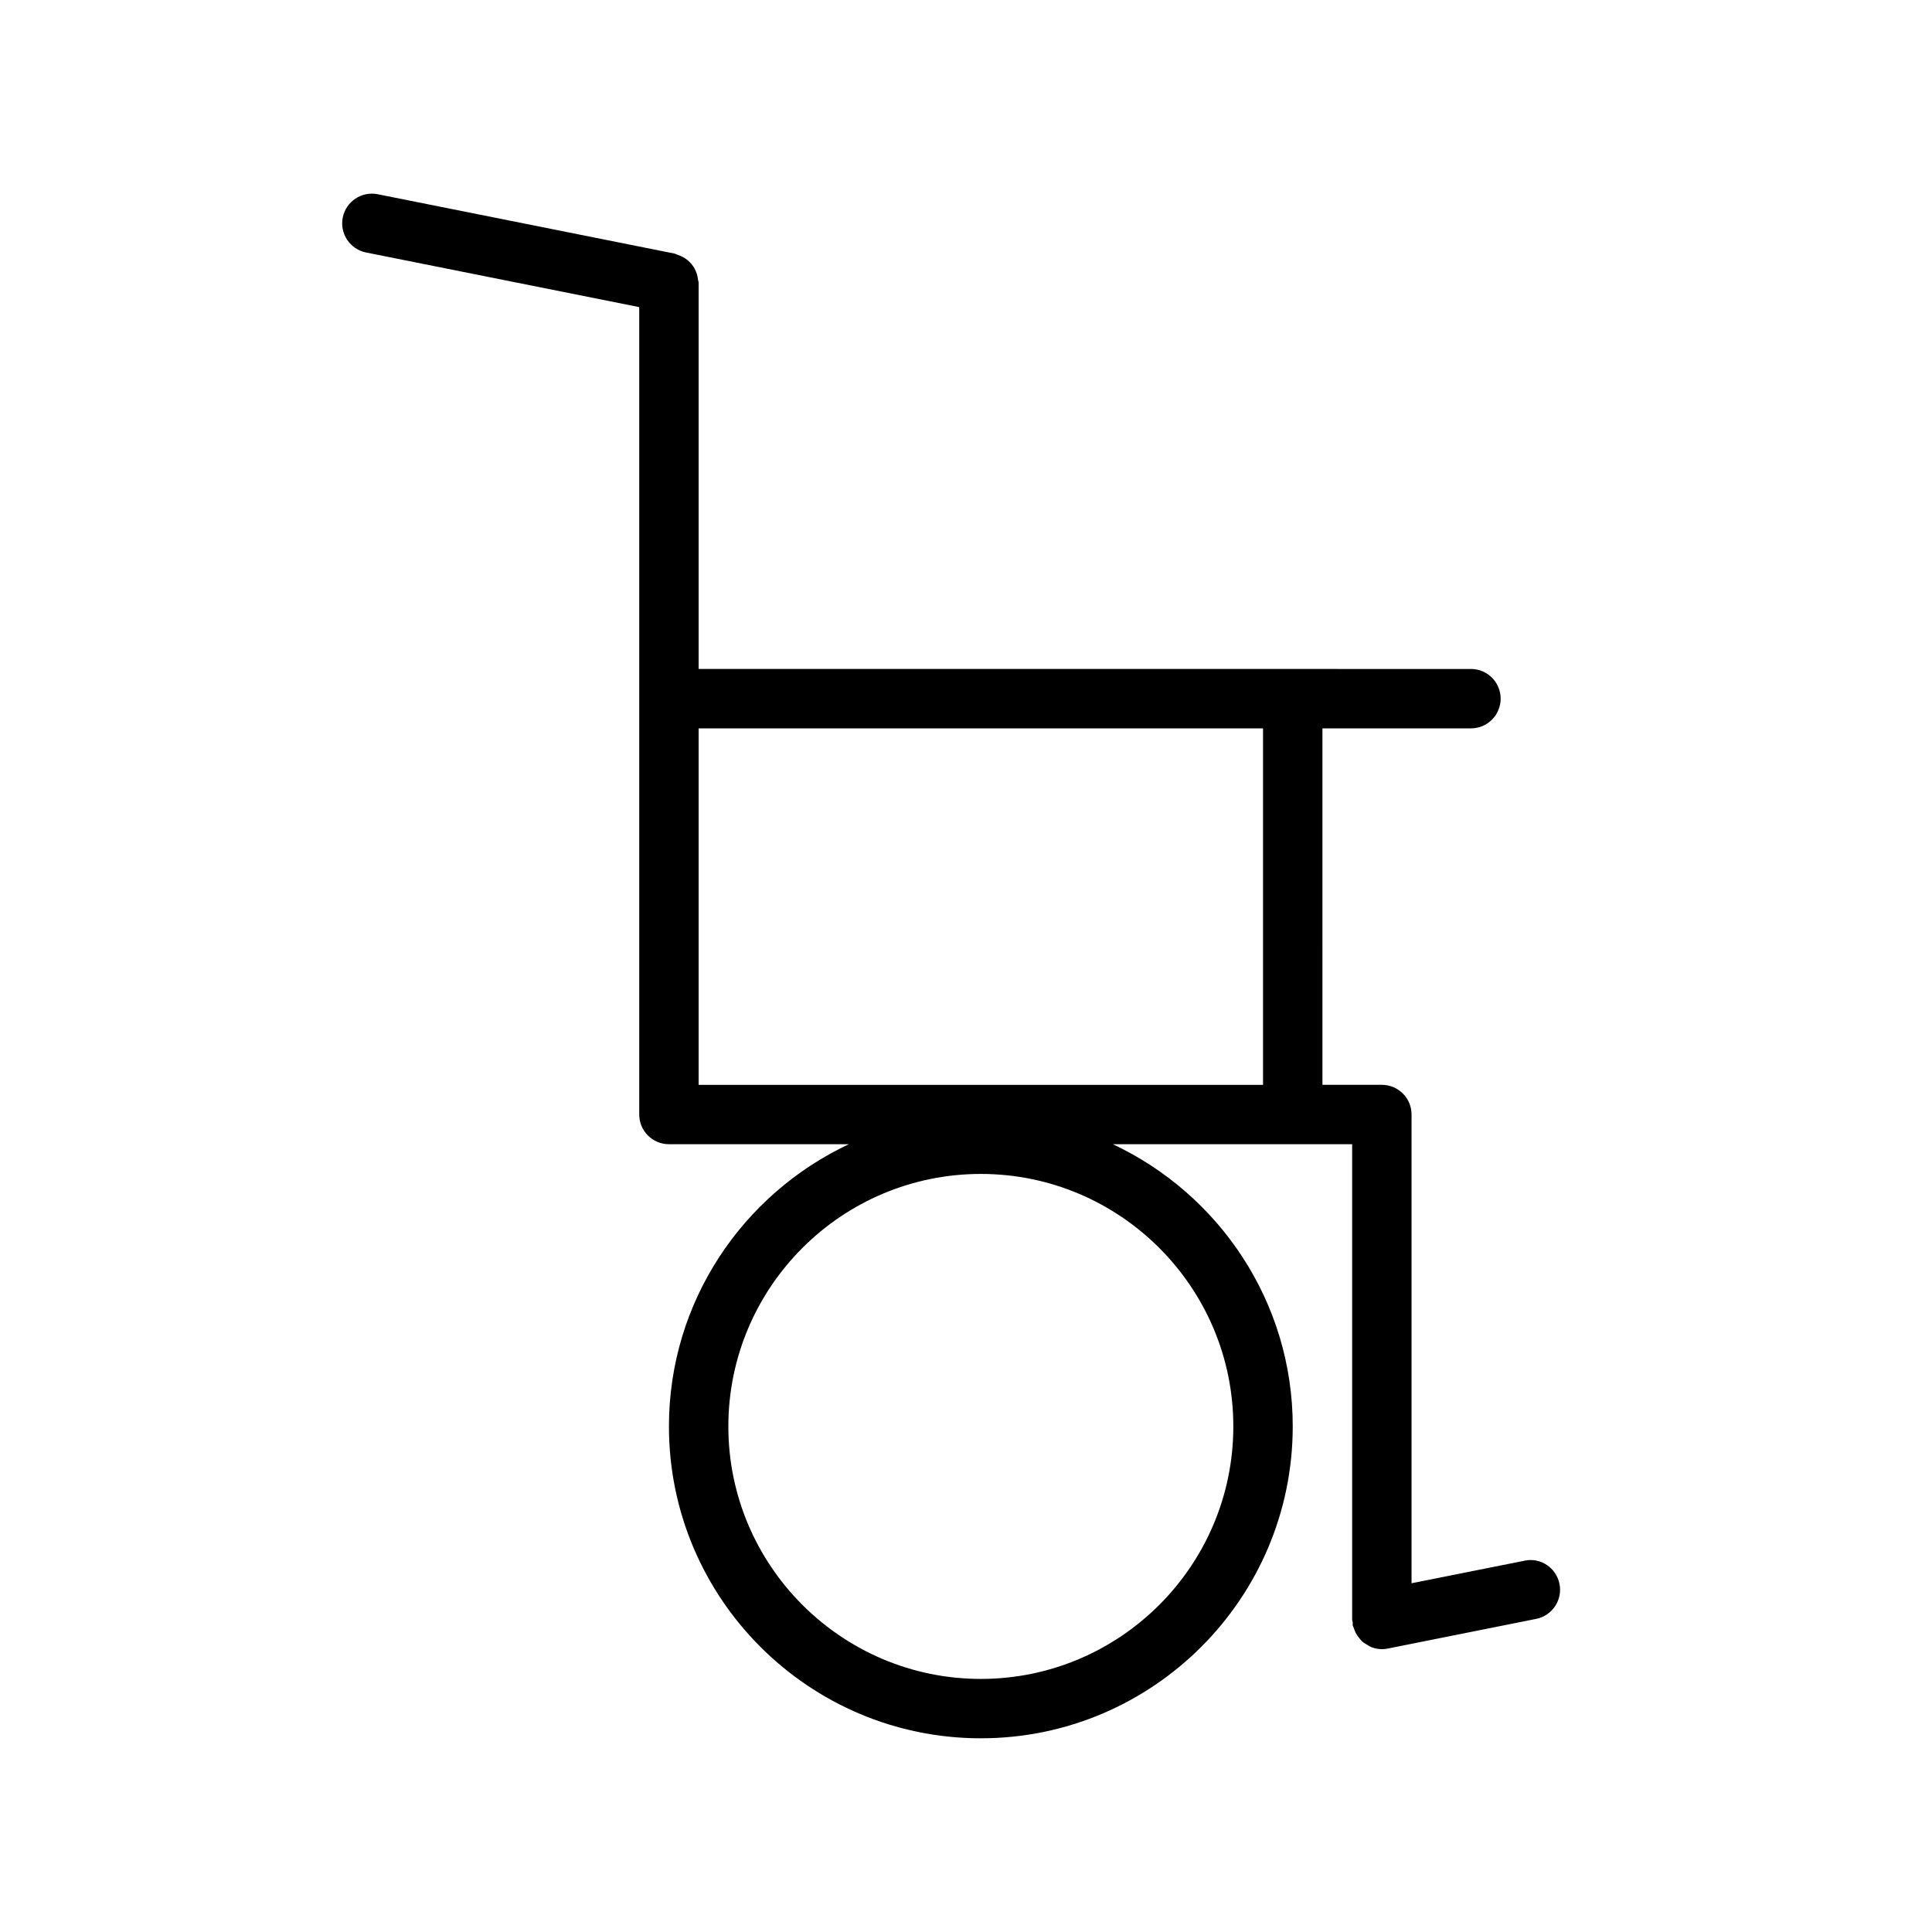 <?xml version="1.0" encoding="UTF-8"?>
<!-- Uploaded to: SVG Repo, www.svgrepo.com, Generator: SVG Repo Mixer Tools -->
<svg fill="#000000" width="800px" height="800px" version="1.1" viewBox="144 144 512 512" xmlns="http://www.w3.org/2000/svg">
 <path d="m548.02 557.6-29.945 5.981v-124.22c0-4.352-3.519-7.871-7.871-7.871h-15.742l-0.004-94.465h39.359c4.352 0 7.871-3.527 7.871-7.871s-3.519-7.871-7.871-7.871l-204.67-0.004v-102.34c0-0.277-0.133-0.512-0.164-0.789-0.055-0.535-0.148-1.031-0.309-1.535-0.156-0.488-0.332-0.938-0.574-1.379-0.227-0.441-0.496-0.828-0.82-1.211-0.332-0.402-0.668-0.746-1.07-1.078-0.367-0.305-0.762-0.566-1.188-0.801-0.473-0.262-0.945-0.457-1.473-0.621-0.262-0.078-0.465-0.25-0.73-0.309l-78.719-15.742c-4.266-0.852-8.406 1.906-9.266 6.172-0.852 4.266 1.914 8.406 6.172 9.266l72.398 14.484v213.96c0 4.352 3.519 7.871 7.871 7.871h47.68c-28.117 13.211-47.68 41.723-47.68 74.785 0 45.578 37.078 82.656 82.656 82.656s82.656-37.078 82.656-82.656c0-33.062-19.562-61.574-47.68-74.785h63.426v125.95c0 0.277 0.133 0.504 0.156 0.77 0.031 0.262-0.055 0.512 0 0.781 0.062 0.309 0.227 0.543 0.324 0.836 0.133 0.402 0.262 0.77 0.449 1.141 0.27 0.52 0.59 0.977 0.961 1.418 0.234 0.293 0.457 0.59 0.738 0.844 0.457 0.418 0.977 0.73 1.52 1.023 0.293 0.164 0.551 0.371 0.867 0.496 0.895 0.344 1.848 0.562 2.848 0.562h0.008 0.008c0.496 0 1.023-0.047 1.535-0.156l39.359-7.871c4.258-0.852 7.031-5 6.172-9.266-0.852-4.254-4.953-7.055-9.258-6.164zm-77.176-35.582c0 36.895-30.016 66.914-66.914 66.914-36.895-0.004-66.91-30.02-66.91-66.914s30.016-66.914 66.914-66.914c36.895 0 66.91 30.016 66.91 66.914zm7.871-184.99v94.465h-149.57v-94.465z"/>
</svg>